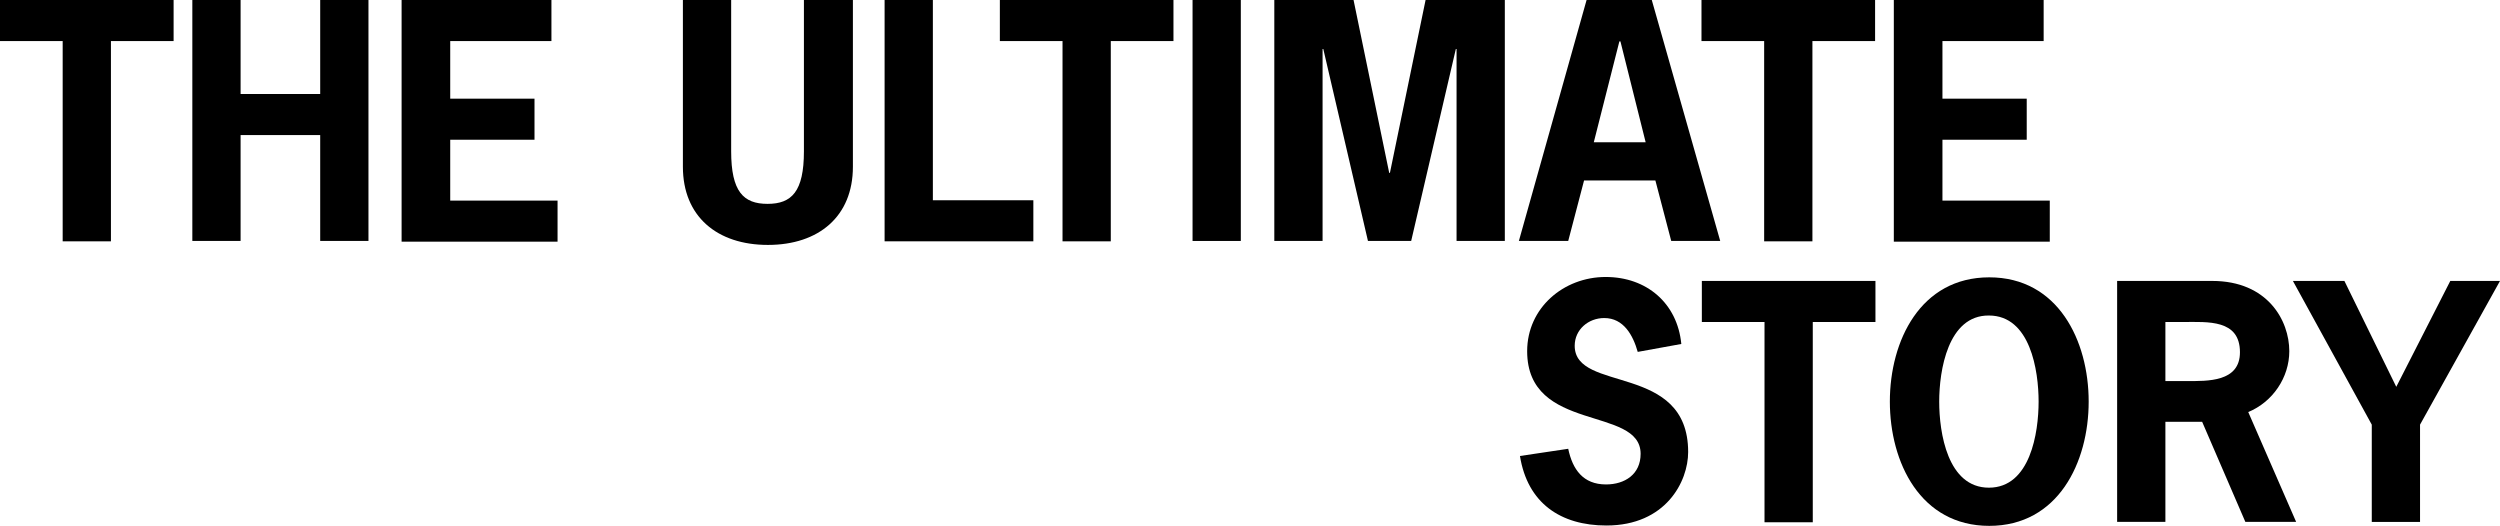 <?xml version="1.0" encoding="utf-8"?>
<!-- Generator: Adobe Illustrator 22.1.0, SVG Export Plug-In . SVG Version: 6.00 Build 0)  -->
<svg version="1.1" id="Edible_text" xmlns="http://www.w3.org/2000/svg" xmlns:xlink="http://www.w3.org/1999/xlink" x="0px"
	 y="0px" viewBox="0 0 694.1 145.9" style="enable-background:new 0 0 694.1 145.9;" xml:space="preserve">
<g>
	<path d="M48.2,11.4H30.8v55.6H17.4V11.4H0V0h48.2V11.4z"/>
	<path d="M88.9,26.1V0h13.4v66.9H88.9V37.5H66.8v29.4H53.4V0h13.4v26.1H88.9z"/>
	<path d="M153.3,11.4H125v16h23.4v11.4H125v16.9h29.8v11.4h-43.3V0h41.6V11.4z"/>
	<path d="M236.8,0v46.3c0,13.8-9.5,21.7-23.6,21.7c-14.1,0-23.6-7.9-23.6-21.7V0H203v42c0,11.2,3.4,14.6,10.1,14.6
		s10.1-3.4,10.1-14.6V0H236.8z"/>
	<path d="M259,55.6h27.9v11.4h-41.3V0H259V55.6z"/>
	<path d="M325.8,11.4h-17.4v55.6h-13.4V11.4h-17.4V0h48.2V11.4z"/>
	<path d="M331.1,66.9V0h13.4v66.9H331.1z"/>
	<path d="M395.8,0h22v66.9h-13.4V13.6h-0.2l-12.4,53.3h-12l-12.4-53.3h-0.2v53.3h-13.4V0h22l9.9,48h0.2L395.8,0z"/>
	<path d="M477.6,66.9H464l-4.4-16.8h-19.8l-4.4,16.8h-13.7L440.5,0h18.1L477.6,66.9z M449.9,11.5h-0.3l-7.1,28h14.4L449.9,11.5z"/>
	<path d="M520.6,11.4h-17.4v55.6h-13.4V11.4h-17.4V0h48.2V11.4z"/>
	<path d="M567.5,11.4h-28.2v16h23.4v11.4h-23.4v16.9h29.8v11.4h-43.3V0h41.6V11.4z"/>
	<path d="M454.7,97.7c-1.3-4.6-3.9-9.4-9.3-9.4c-4.4,0-8.2,3.2-8.2,7.7c0,13.2,31.5,4.6,31.5,29.5c0,8.2-6.2,20.4-22.7,20.4
		c-12.7,0-21.9-6.2-24-19.3l13.4-2c1.2,5.7,4.1,9.9,10.5,9.9c5.2,0,9.6-2.8,9.6-8.5c0-13.4-31.5-5.7-31.5-28.5
		c0-12,10.1-20.6,21.8-20.6c11.4,0,19.9,7.3,21,18.6L454.7,97.7z"/>
	<path d="M520.7,89.4h-17.4v55.6h-13.4V89.4h-17.4V78h48.2V89.4z"/>
	<path d="M579.9,111.5c0,16.9-8.5,34.5-27.6,34.5c-19.1,0-27.6-17.6-27.6-34.5c0-16.9,8.5-34.5,27.6-34.5
		C571.4,77,579.9,94.6,579.9,111.5z M538.4,111.5c0,8.6,2.3,23.9,13.8,23.9c11.5,0,13.8-15.3,13.8-23.9c0-8.6-2.3-23.9-13.8-23.9
		C540.8,87.5,538.4,102.9,538.4,111.5z"/>
	<path d="M614.2,78c15.4,0,21.4,11,21.4,19.5c0,7.3-4.6,14.1-11.4,16.9l13.3,30.5h-14.1l-12-27.8h-10.2v27.8h-13.4V78H614.2z
		 M607.1,105.8c5.8,0,14.8,0.3,14.8-8c0-9.2-9-8.4-15.7-8.4h-5v16.4H607.1z"/>
	<path d="M671.9,117.9v27h-13.4v-27L636.6,78h14.3l14.4,29.4l15-29.4h13.8L671.9,117.9z"/>
</g>
</svg>
